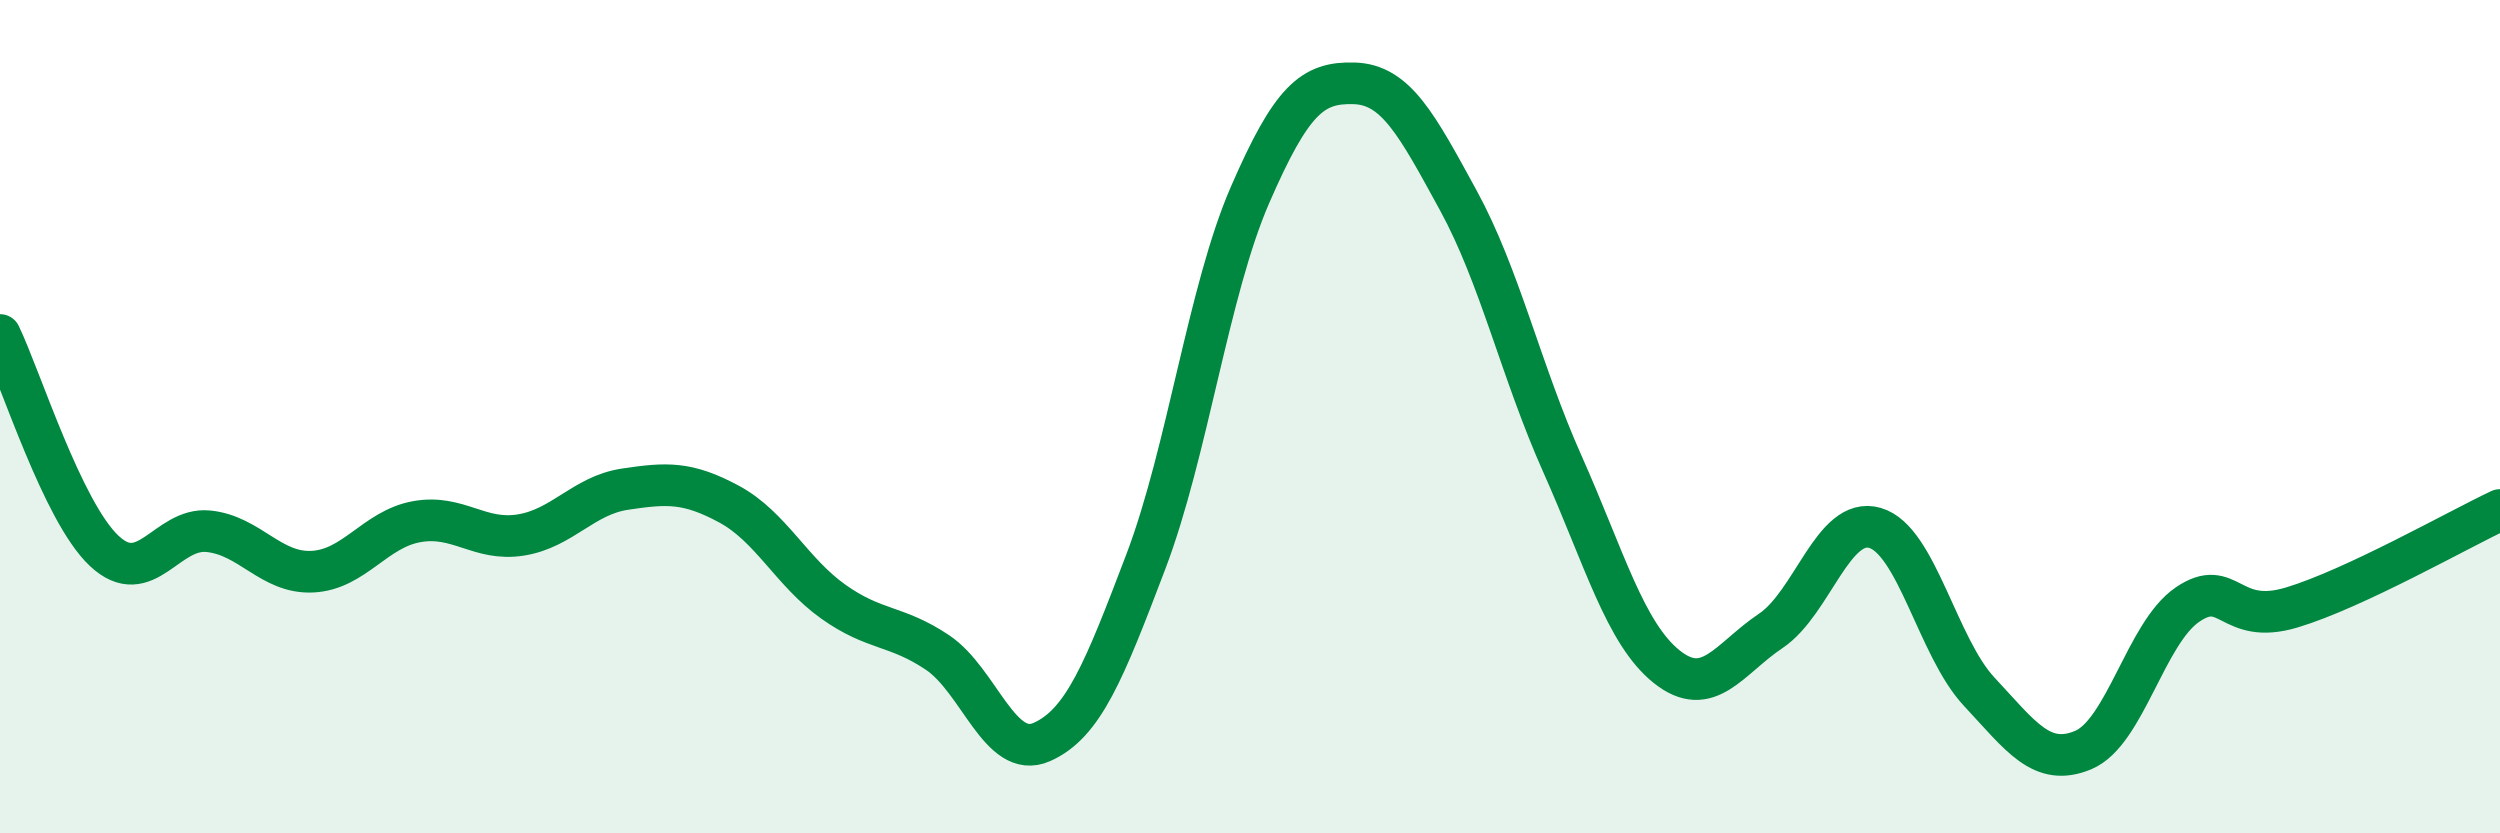 
    <svg width="60" height="20" viewBox="0 0 60 20" xmlns="http://www.w3.org/2000/svg">
      <path
        d="M 0,8.04 C 0.5,9.08 1.5,12.28 2.5,13.22 C 3.5,14.16 4,12.65 5,12.75 C 6,12.85 6.5,13.77 7.5,13.72 C 8.5,13.67 9,12.7 10,12.52 C 11,12.34 11.5,13 12.5,12.84 C 13.5,12.68 14,11.89 15,11.74 C 16,11.59 16.5,11.56 17.5,12.1 C 18.5,12.64 19,13.73 20,14.44 C 21,15.15 21.5,14.99 22.5,15.66 C 23.5,16.33 24,18.25 25,17.81 C 26,17.37 26.5,16.11 27.5,13.48 C 28.5,10.85 29,6.98 30,4.68 C 31,2.38 31.5,1.97 32.5,2 C 33.5,2.03 34,2.98 35,4.81 C 36,6.64 36.5,8.9 37.5,11.14 C 38.5,13.38 39,15.2 40,16 C 41,16.8 41.5,15.81 42.5,15.14 C 43.5,14.47 44,12.38 45,12.67 C 46,12.96 46.5,15.53 47.5,16.6 C 48.5,17.67 49,18.42 50,18 C 51,17.58 51.5,15.19 52.5,14.51 C 53.5,13.83 53.5,15.03 55,14.58 C 56.5,14.13 59,12.71 60,12.24L60 20L0 20Z"
        fill="#008740"
        opacity="0.1"
        stroke-linecap="round"
        stroke-linejoin="round"
      />
      <path
        d="M 0,8.04 C 0.5,9.08 1.5,12.28 2.5,13.22 C 3.5,14.16 4,12.65 5,12.75 C 6,12.85 6.5,13.77 7.5,13.72 C 8.5,13.67 9,12.7 10,12.52 C 11,12.34 11.5,13 12.5,12.84 C 13.5,12.68 14,11.89 15,11.74 C 16,11.59 16.5,11.56 17.5,12.1 C 18.5,12.64 19,13.73 20,14.44 C 21,15.15 21.5,14.99 22.5,15.66 C 23.5,16.33 24,18.25 25,17.81 C 26,17.37 26.5,16.11 27.5,13.48 C 28.5,10.85 29,6.98 30,4.68 C 31,2.38 31.5,1.97 32.5,2 C 33.5,2.03 34,2.98 35,4.81 C 36,6.64 36.5,8.9 37.5,11.14 C 38.5,13.38 39,15.2 40,16 C 41,16.8 41.5,15.81 42.5,15.14 C 43.5,14.47 44,12.38 45,12.67 C 46,12.96 46.5,15.53 47.5,16.6 C 48.5,17.67 49,18.42 50,18 C 51,17.58 51.5,15.19 52.5,14.51 C 53.5,13.83 53.5,15.03 55,14.58 C 56.5,14.13 59,12.71 60,12.24"
        stroke="#008740"
        stroke-width="1"
        fill="none"
        stroke-linecap="round"
        stroke-linejoin="round"
      />
    </svg>
  